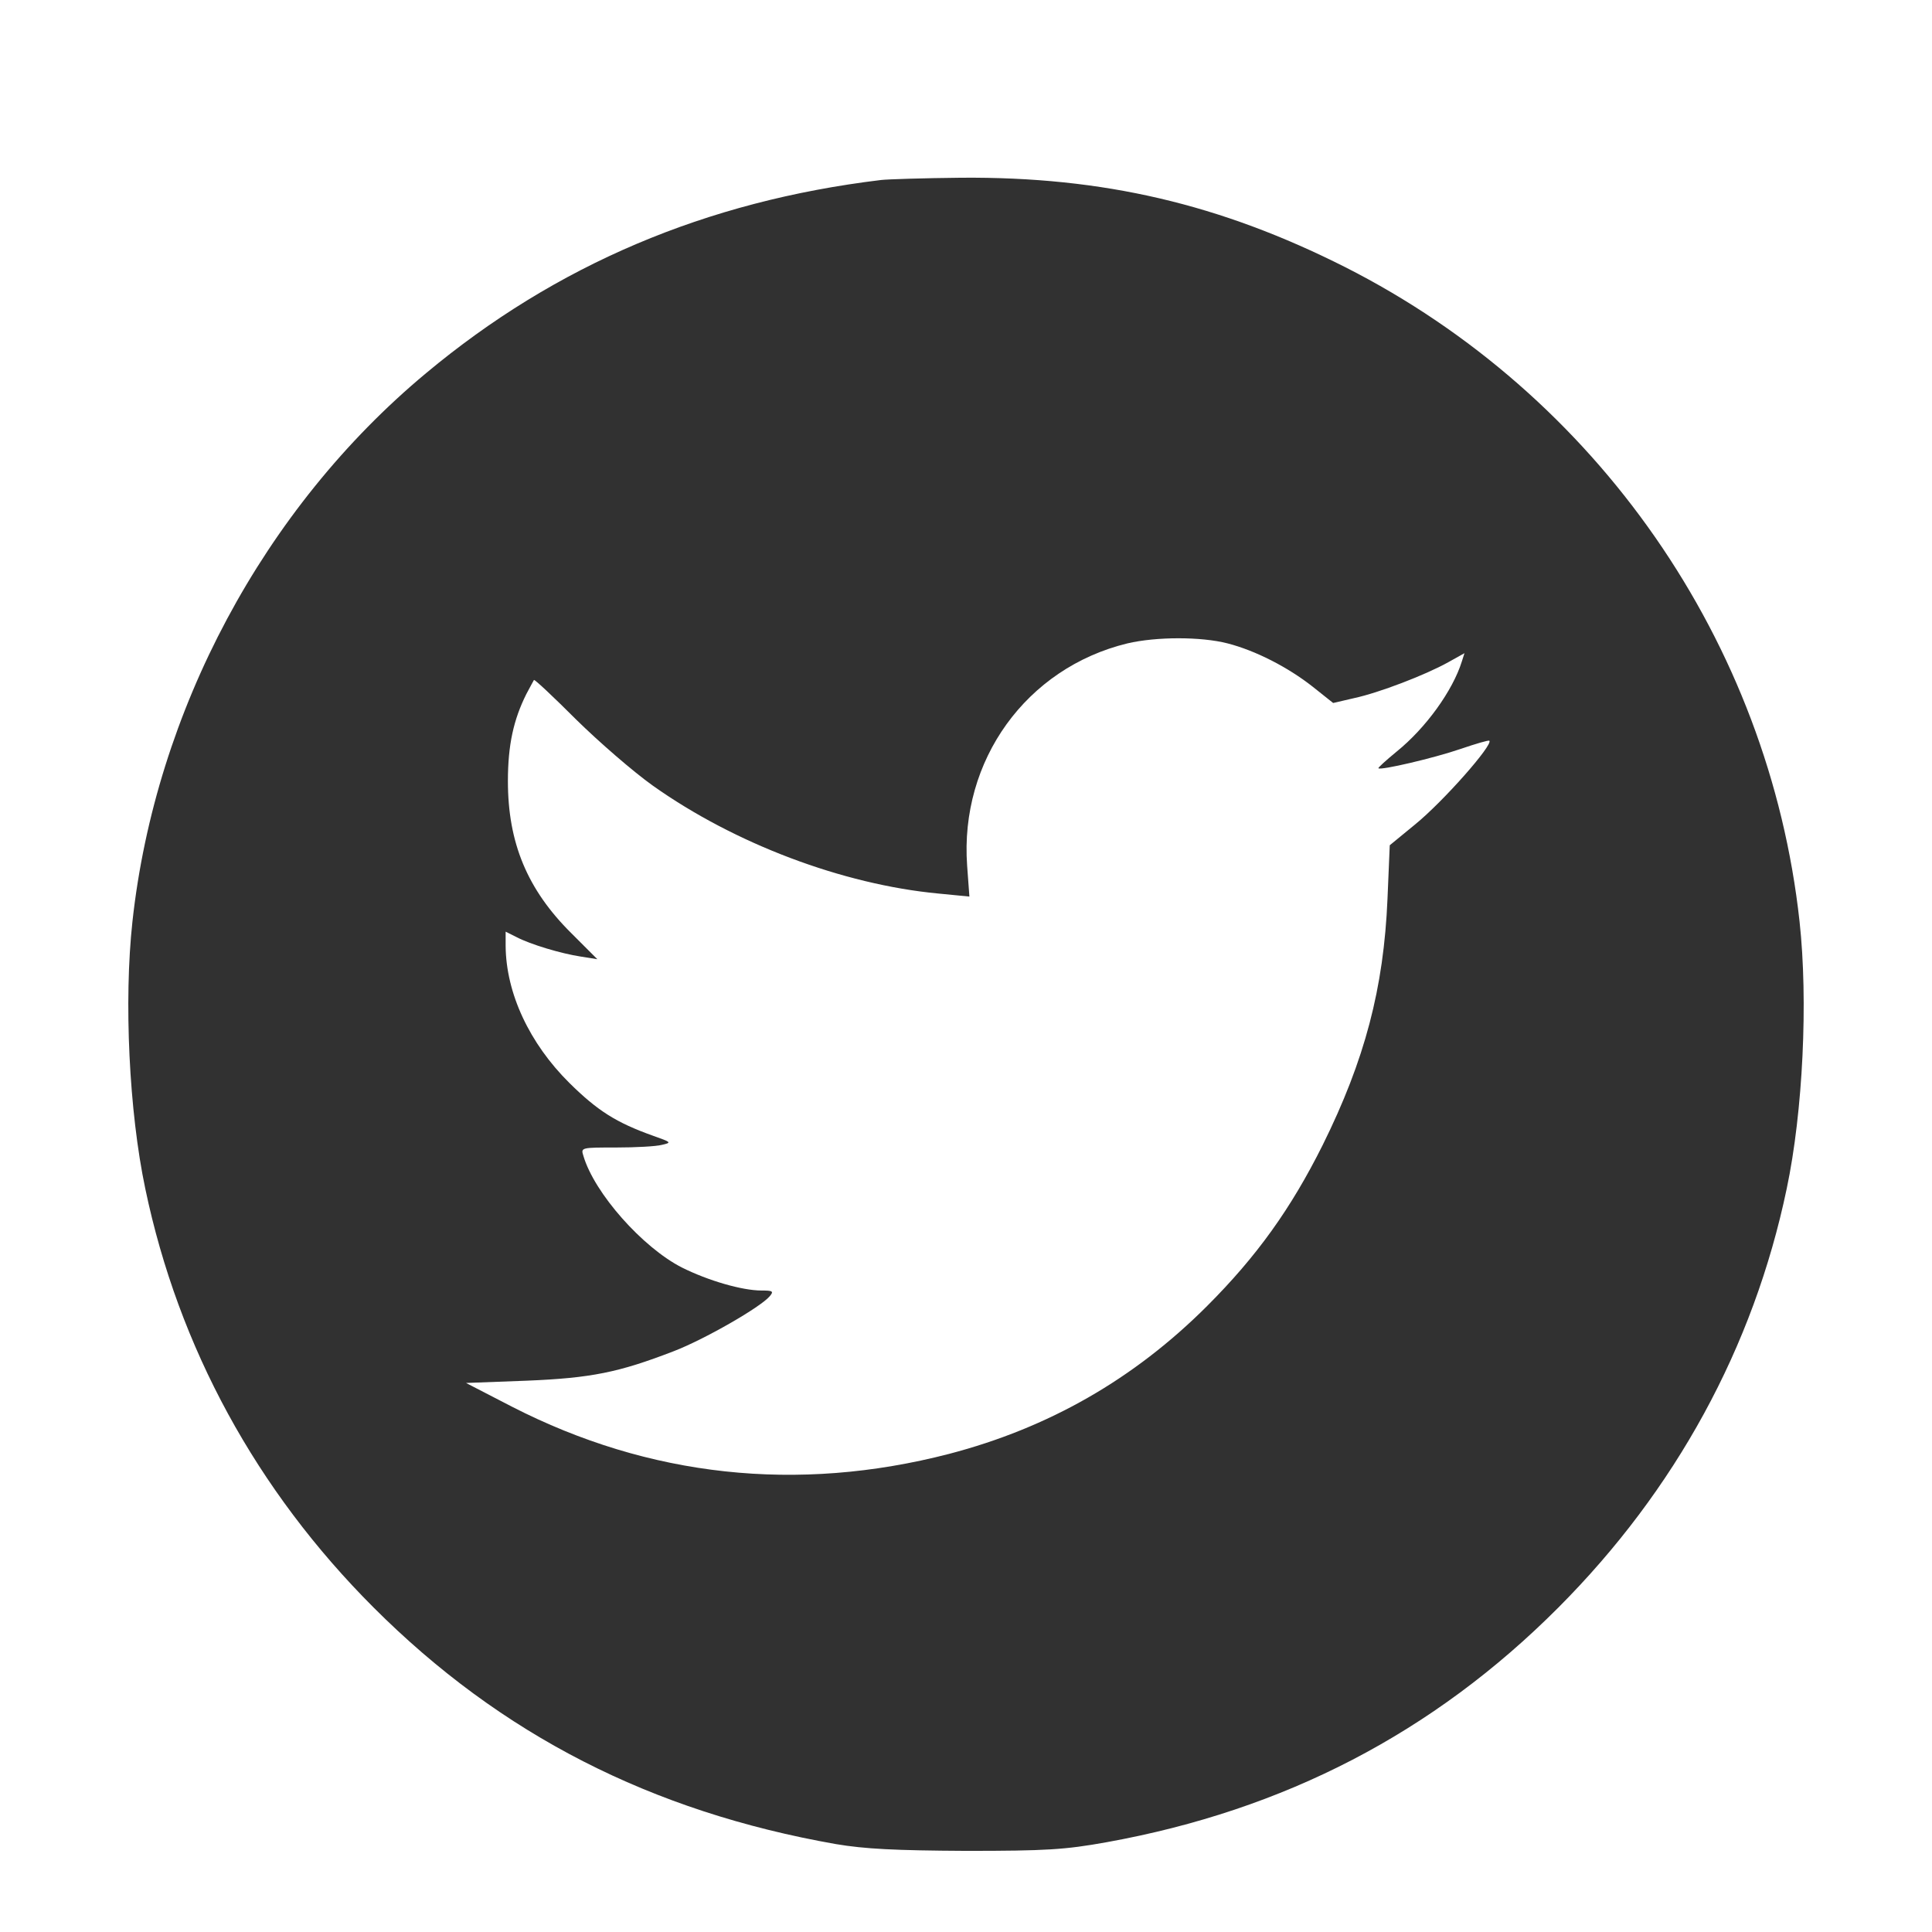 <svg version="1.0" xmlns="http://www.w3.org/2000/svg" width="512pt" height="512pt" viewBox="0 0 512 512" preserveAspectRatio="xMidYMid meet">

<g transform="translate(0,512) scale(0.1,-0.1)" fill="#313131" stroke="none">
<path d="M2335 4643 c-464 -56 -862 -225 -1206 -512 -430 -358 -717 -895 -778 -1453 -23 -210 -9 -504 34 -708 88 -421 295 -800 605 -1110 337 -337 736 -541 1225 -627 77 -13 157 -17 345 -18 212 0 262 3 373 23 471 85 866 290 1197 622 310 311 517 689 605 1110 43 204 57 498 34 708 -81 740 -537 1396 -1204 1734 -331 167 -641 240 -1018 237 -100 -1 -195 -4 -212 -6z m918 -1228 c74 -19 160 -63 226 -115 l54 -43 56 13 c65 14 188 61 249 95 l43 24 -7 -22 c-24 -77 -95 -176 -173 -239 -28 -23 -50 -43 -48 -44 6 -6 147 27 217 51 41 14 75 24 77 22 10 -11 -122 -161 -197 -222 l-67 -55 -6 -142 c-10 -237 -60 -427 -172 -653 -84 -168 -174 -294 -306 -426 -194 -194 -420 -323 -684 -392 -402 -104 -795 -61 -1158 125 l-122 63 160 6 c172 7 245 22 390 78 81 31 231 117 255 146 11 13 8 15 -22 15 -51 0 -141 26 -211 61 -104 53 -232 197 -261 296 -7 22 -6 22 87 22 52 0 106 3 121 7 27 6 25 7 -23 24 -98 35 -147 66 -222 140 -106 105 -168 238 -169 363 l0 38 28 -14 c38 -20 119 -44 171 -52 l44 -7 -69 69 c-117 116 -168 240 -168 403 0 96 15 163 49 231 10 19 19 35 20 37 2 2 52 -45 112 -105 60 -59 151 -138 203 -175 217 -154 503 -262 757 -286 l82 -8 -6 82 c-20 279 157 524 425 589 77 18 195 18 265 0z" fill="#313131"/>
</g>
</svg>